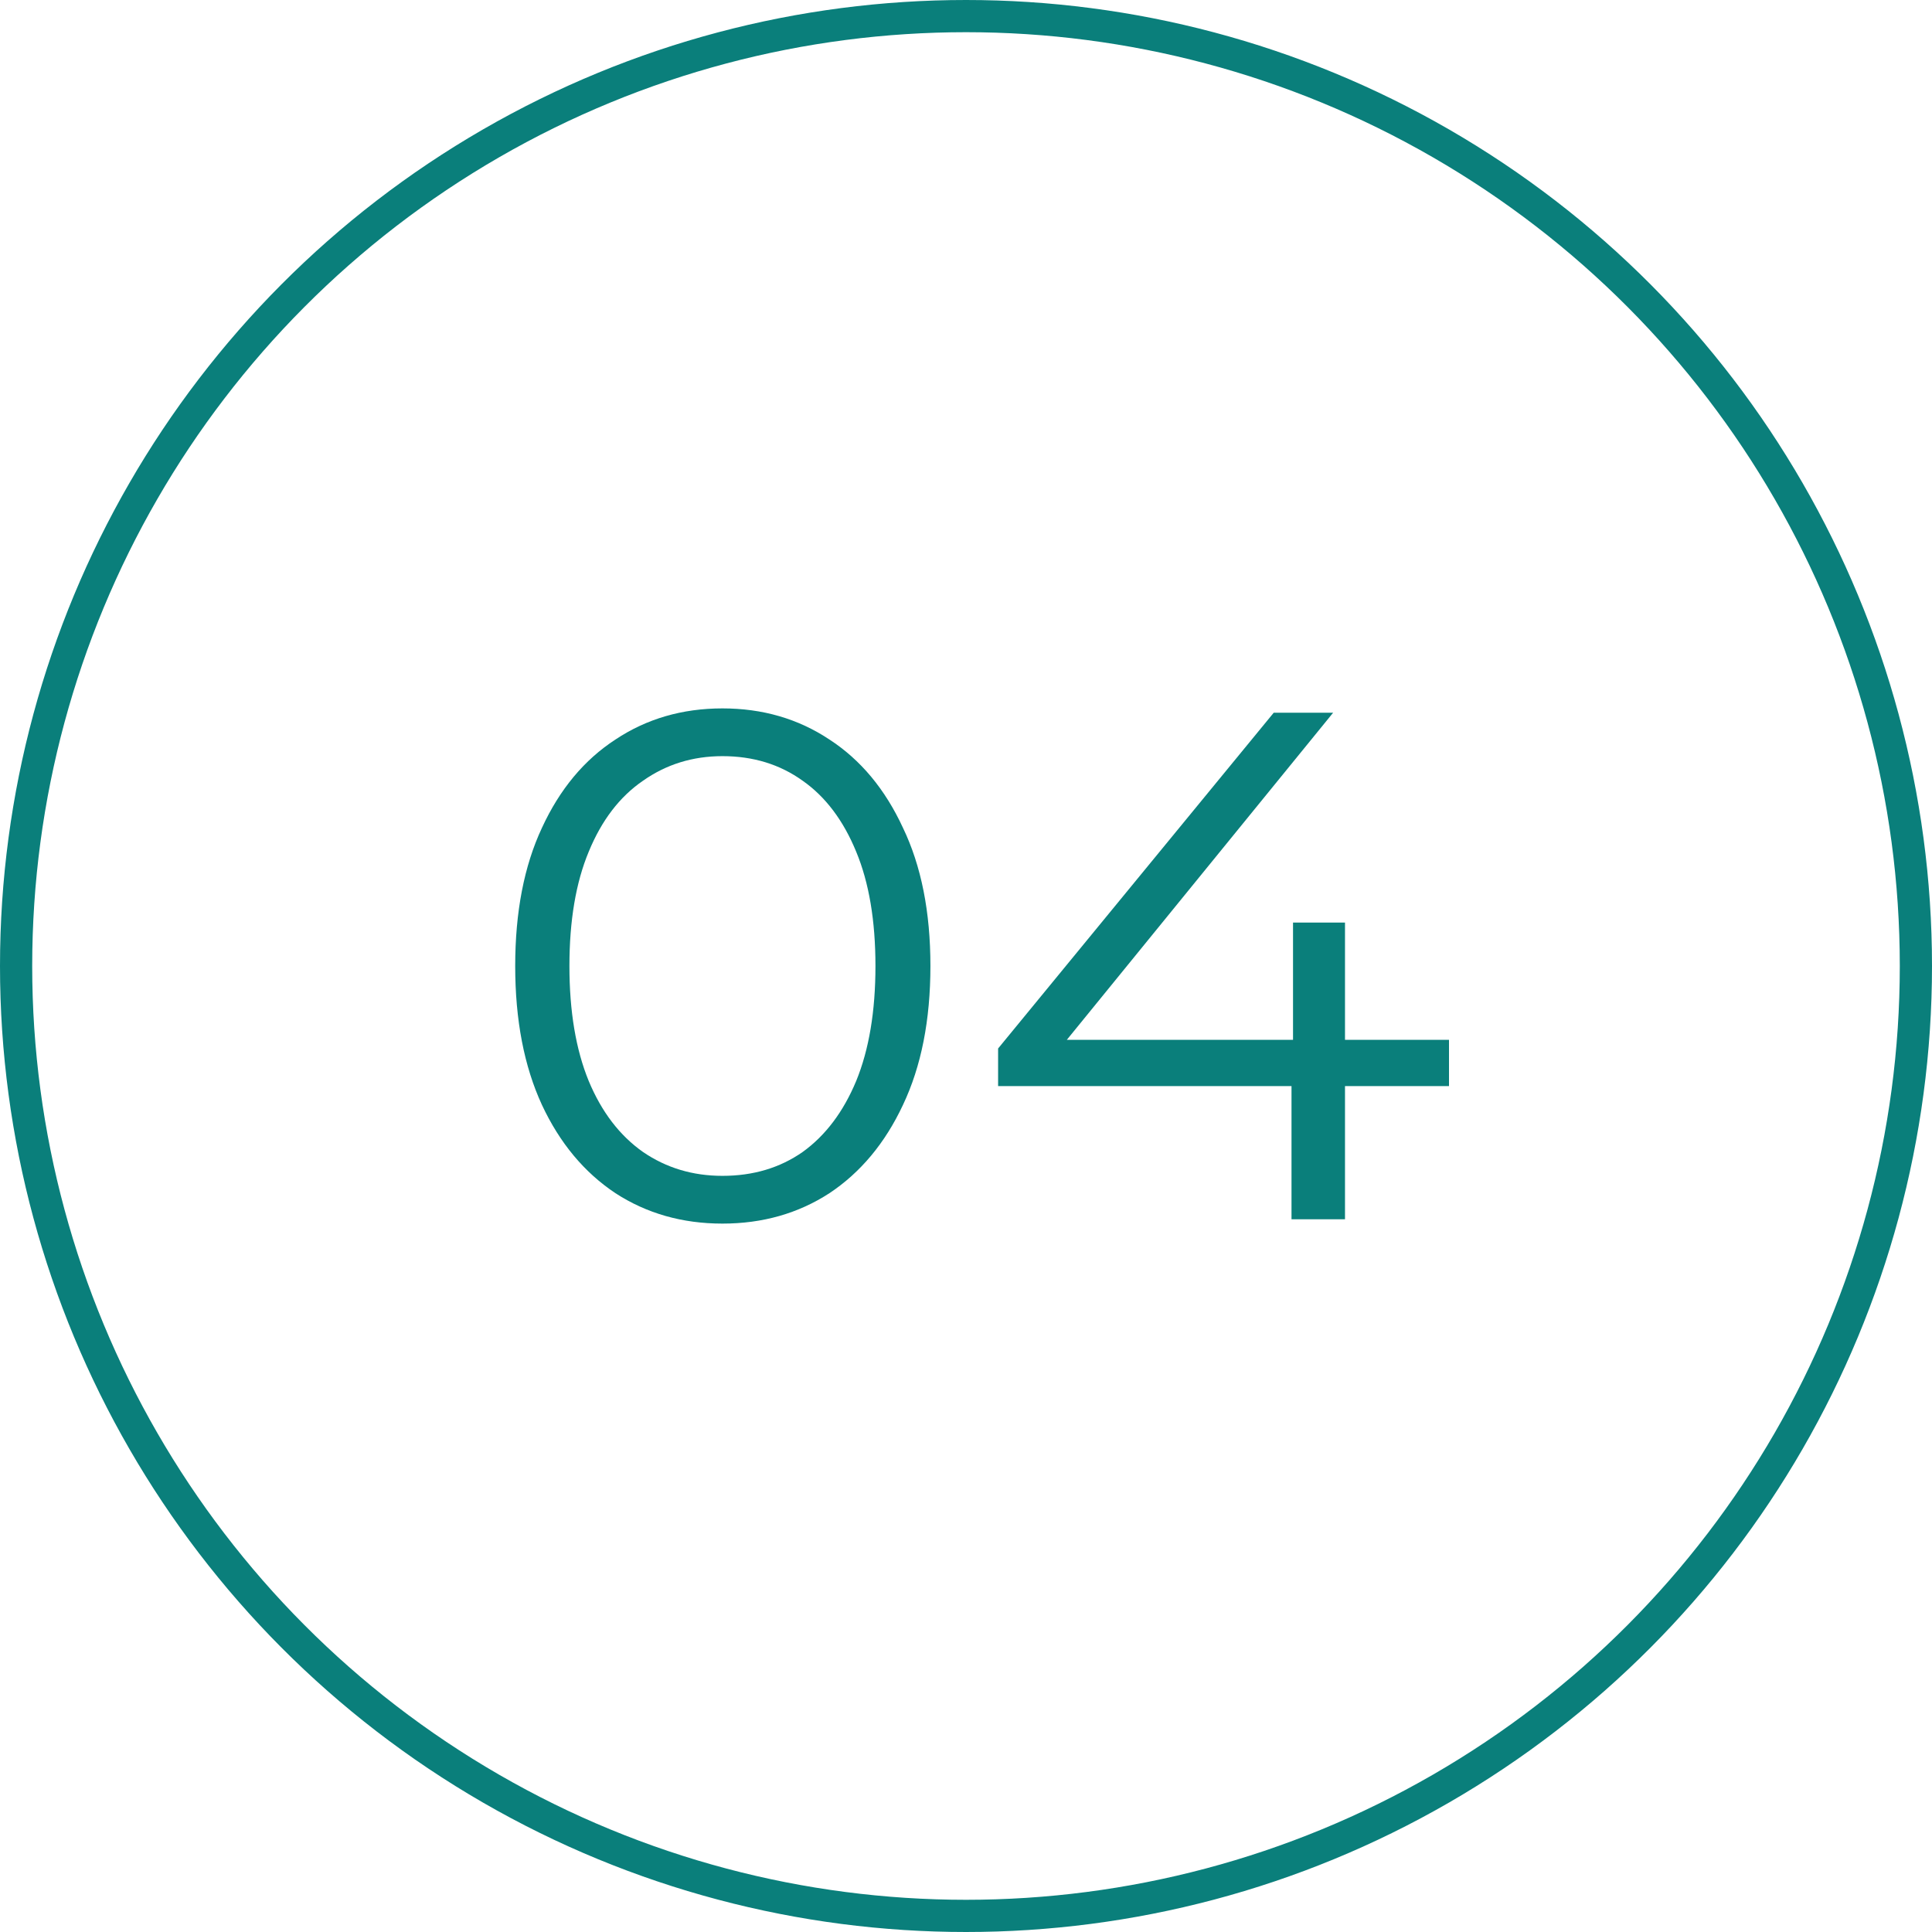 <?xml version="1.0" encoding="UTF-8"?> <svg xmlns="http://www.w3.org/2000/svg" width="60" height="60" viewBox="0 0 60 60" fill="none"> <circle cx="30" cy="30" r="29.5" stroke="#0A7F7B"></circle> <path d="M22.436 38C21.191 38 20.083 37.685 19.114 37.056C18.145 36.412 17.384 35.498 16.831 34.315C16.277 33.116 16 31.678 16 30C16 28.322 16.277 26.891 16.831 25.708C17.384 24.509 18.145 23.596 19.114 22.966C20.083 22.322 21.191 22 22.436 22C23.682 22 24.789 22.322 25.758 22.966C26.727 23.596 27.488 24.509 28.042 25.708C28.611 26.891 28.895 28.322 28.895 30C28.895 31.678 28.611 33.116 28.042 34.315C27.488 35.498 26.727 36.412 25.758 37.056C24.789 37.685 23.682 38 22.436 38ZM22.436 36.517C23.39 36.517 24.22 36.27 24.928 35.775C25.635 35.266 26.189 34.532 26.589 33.573C26.988 32.599 27.188 31.408 27.188 30C27.188 28.592 26.988 27.408 26.589 26.449C26.189 25.476 25.635 24.742 24.928 24.247C24.22 23.738 23.39 23.483 22.436 23.483C21.513 23.483 20.691 23.738 19.968 24.247C19.245 24.742 18.684 25.476 18.284 26.449C17.884 27.408 17.684 28.592 17.684 30C17.684 31.408 17.884 32.599 18.284 33.573C18.684 34.532 19.245 35.266 19.968 35.775C20.691 36.27 21.513 36.517 22.436 36.517Z" fill="#0A7F7B"></path> <path d="M30.997 33.73V32.562L39.556 22.135H41.401L32.912 32.562L32.012 32.292H45V33.73H30.997ZM40.109 37.865V33.73L40.156 32.292V28.652H41.77V37.865H40.109Z" fill="#0A7F7B"></path> </svg> 